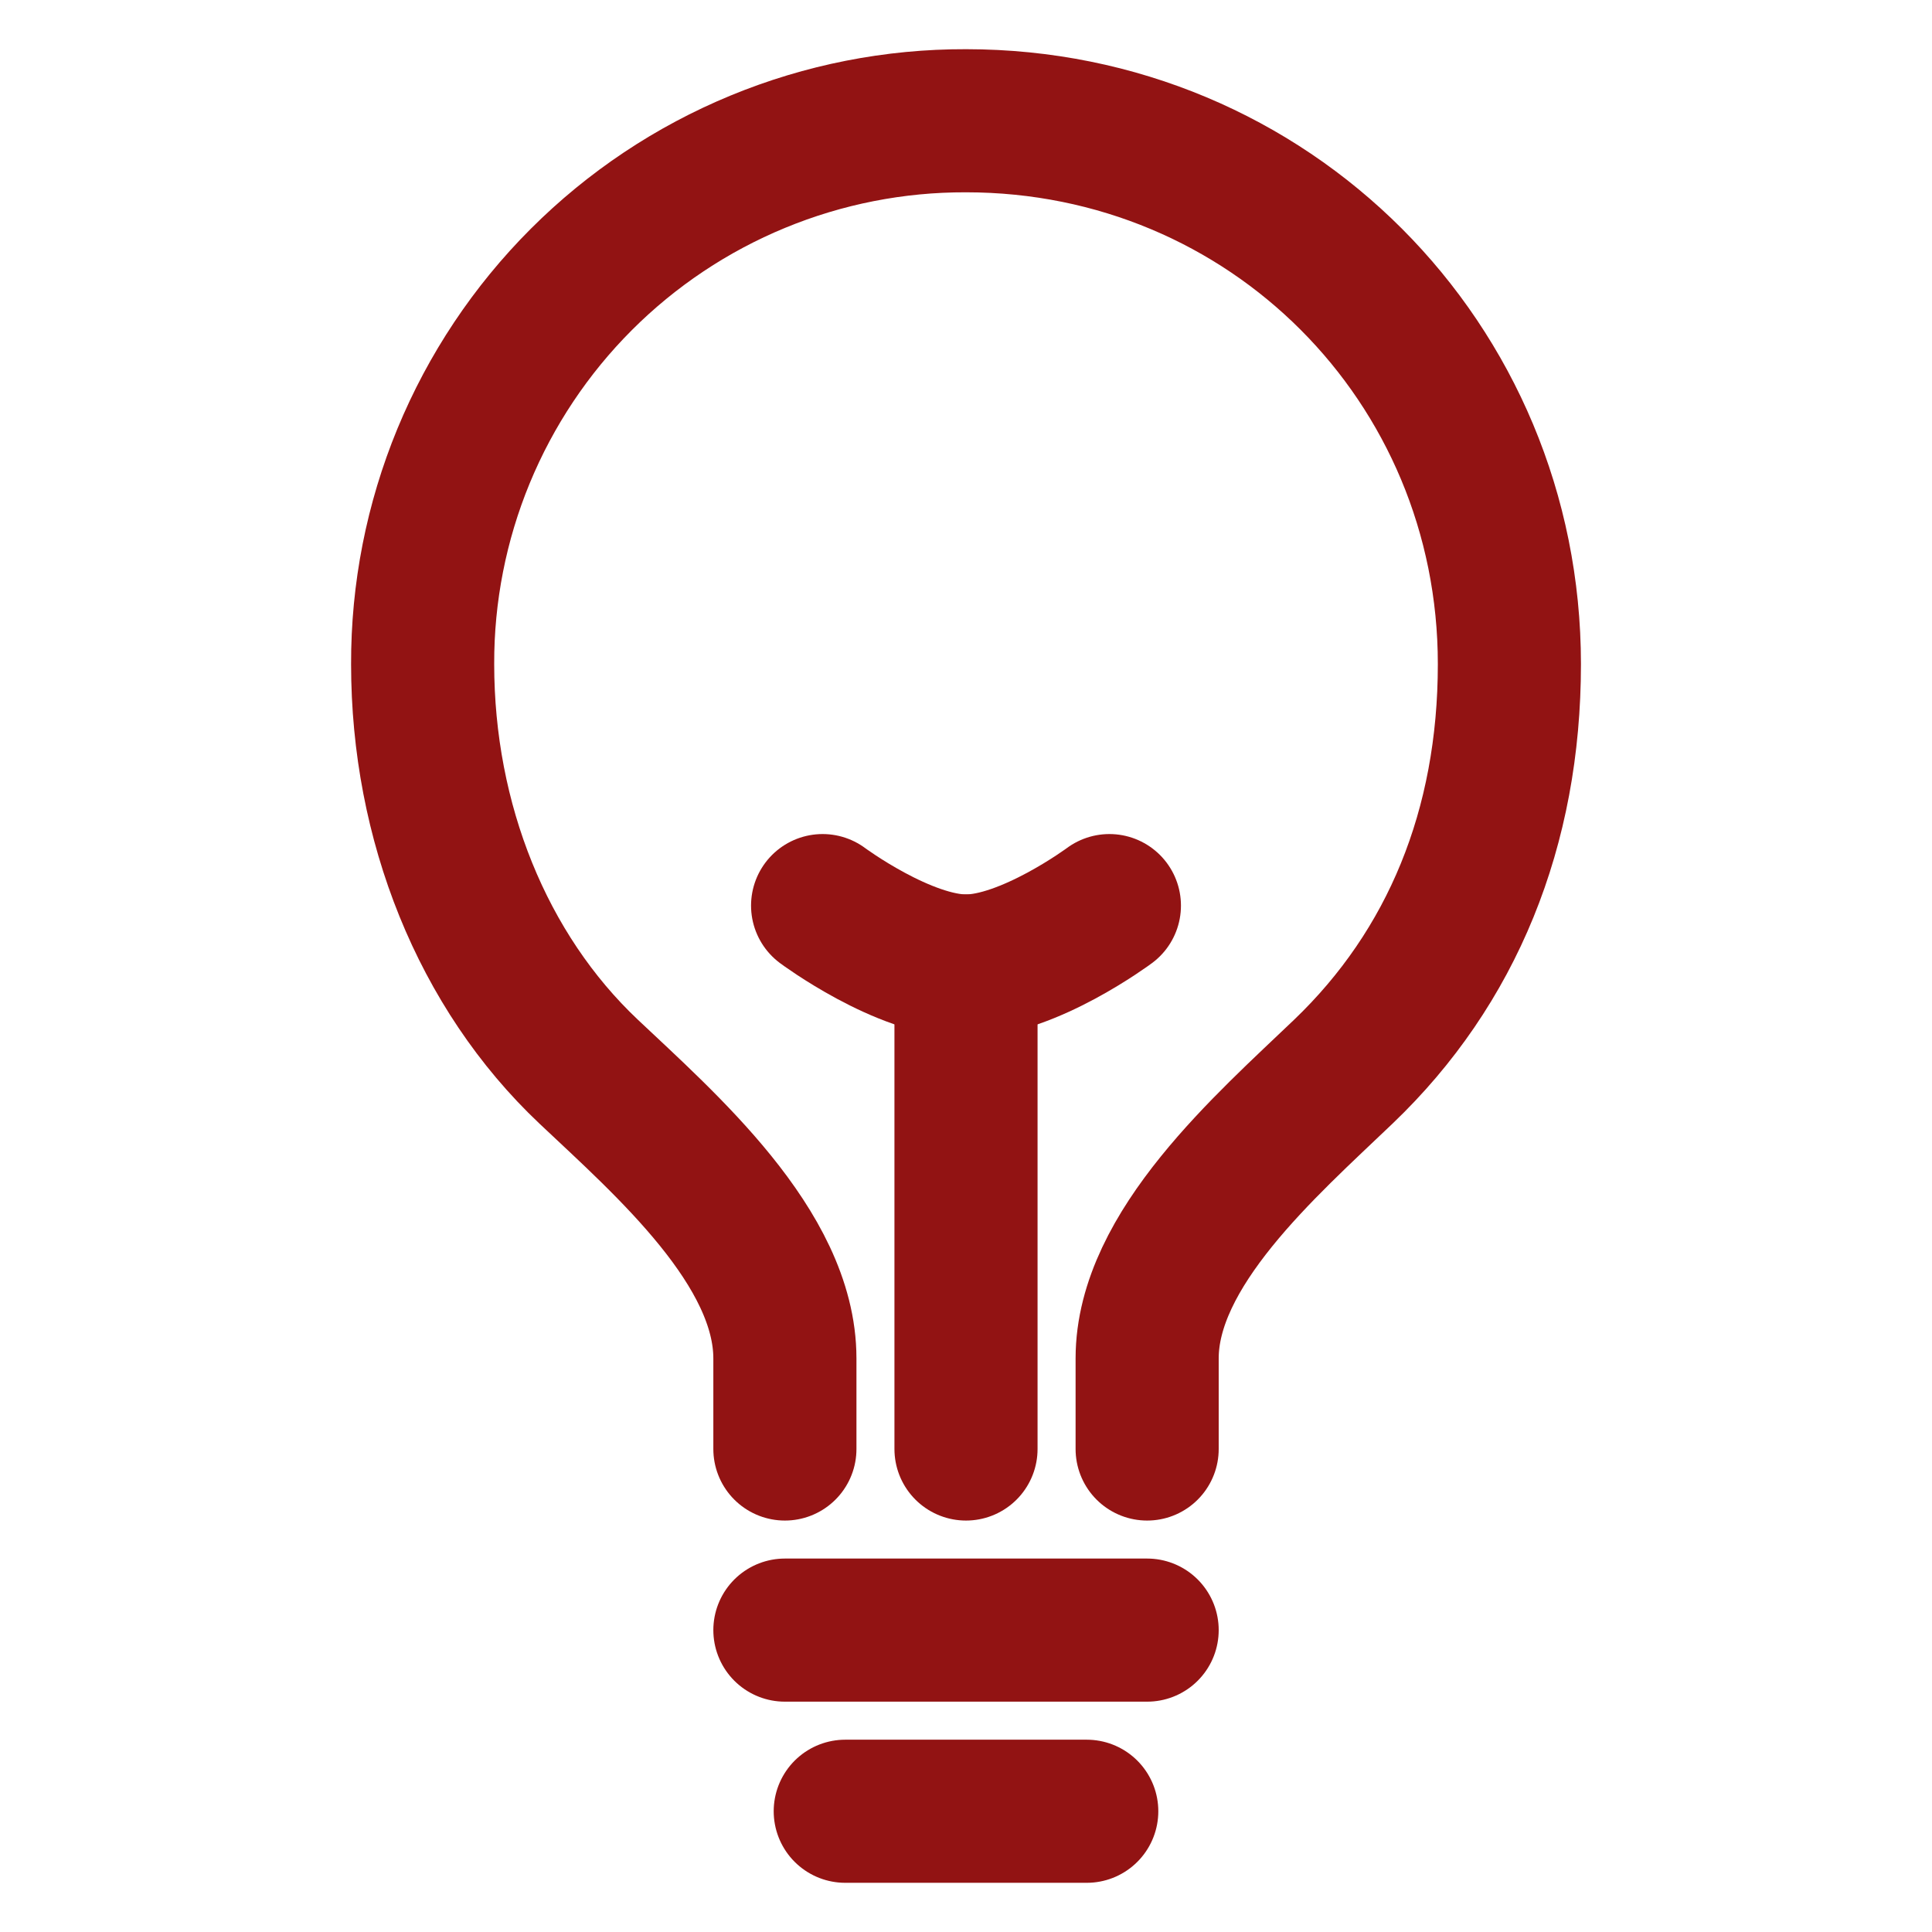 <svg width="54" height="54" viewBox="0 0 54 54" fill="none" xmlns="http://www.w3.org/2000/svg">
<path d="M32.063 40.5V37.969C32.063 34.91 35.389 32.017 37.547 29.953C40.589 27.045 42.188 23.139 42.188 18.562C42.188 10.125 35.466 3.375 27 3.375C25.004 3.369 23.027 3.758 21.181 4.52C19.336 5.281 17.66 6.399 16.248 7.811C14.837 9.222 13.719 10.899 12.957 12.744C12.196 14.589 11.807 16.567 11.813 18.562C11.813 22.975 13.48 27.147 16.453 29.953C18.599 31.979 21.938 34.879 21.938 37.969V40.5M23.625 50.625H30.375M21.938 45.562H32.063M27 40.5V27" stroke="#921313" stroke-width="4" stroke-linecap="round" stroke-linejoin="round"/>
<path d="M31.008 25.312C31.008 25.312 28.739 27 27 27C25.261 27 22.992 25.312 22.992 25.312" stroke="#921313" stroke-width="4" stroke-linecap="round" stroke-linejoin="round"/>
</svg>
